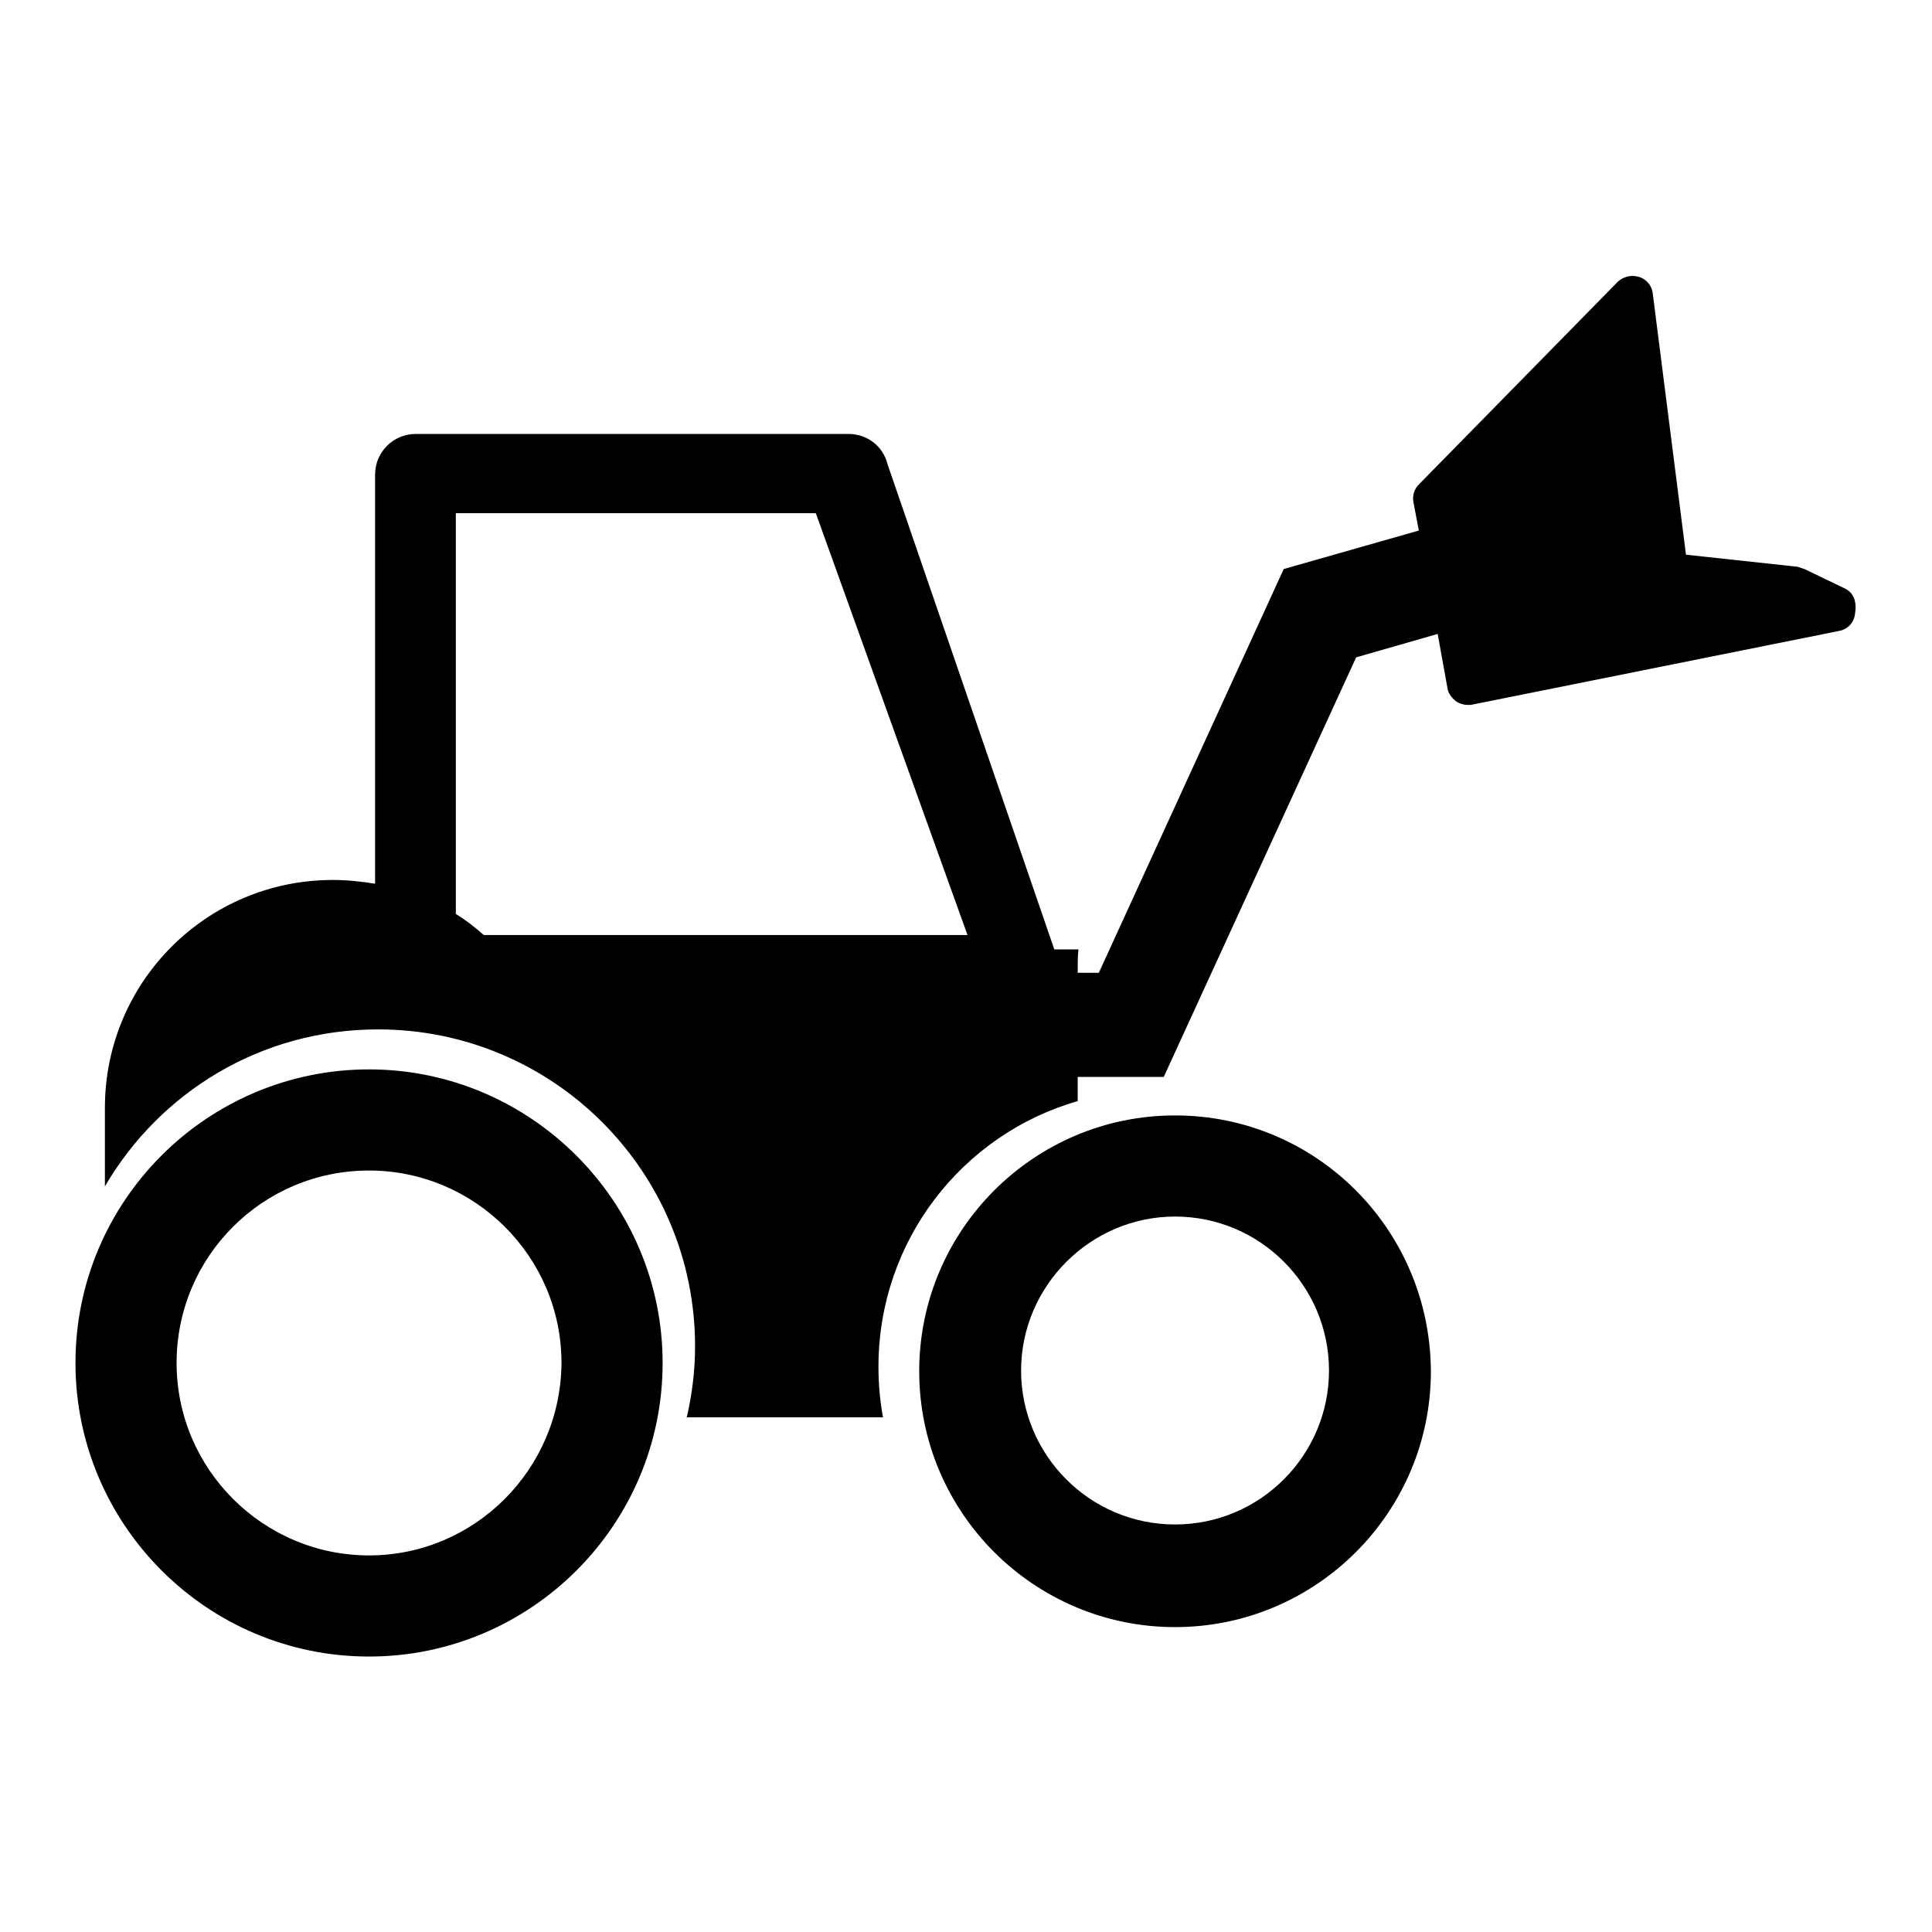 <?xml version="1.0" encoding="utf-8"?>
<!-- Svg Vector Icons : http://www.onlinewebfonts.com/icon -->
<!DOCTYPE svg PUBLIC "-//W3C//DTD SVG 1.1//EN" "http://www.w3.org/Graphics/SVG/1.1/DTD/svg11.dtd">
<svg version="1.1" xmlns="http://www.w3.org/2000/svg" xmlns:xlink="http://www.w3.org/1999/xlink" x="0px" y="0px" viewBox="0 0 256 256" enable-background="new 0 0 256 256" xml:space="preserve">
<g><g><g><path fill="#000000" d="M48.9,141.7c-21.4,0-38.9,17.4-38.9,38.9c0,21.4,17.4,38.9,38.9,38.9c21.4,0,38.9-17.4,38.9-38.9C87.8,159.2,70.3,141.7,48.9,141.7z M48.9,206.1c-14,0-25.5-11.4-25.5-25.5s11.4-25.5,25.5-25.5c14,0,25.5,11.4,25.5,25.5C74.3,194.7,62.9,206.1,48.9,206.1z M155.7,147.8c-18.7,0-33.9,15.2-33.9,33.9c0,18.7,15.2,33.9,33.9,33.9c18.7,0,33.9-15.2,33.9-33.9C189.5,162.9,174.4,147.8,155.7,147.8z M155.7,202c-11.3,0-20.4-9.2-20.4-20.4s9.2-20.4,20.4-20.4c11.3,0,20.4,9.2,20.4,20.4S167,202,155.7,202z M244.5,78l-5.4-2.6c-0.3-0.1-0.6-0.2-0.9-0.3l-14.8-1.6l-4.4-34.6c-0.1-1-0.8-1.9-1.8-2.2c-1-0.3-2-0.1-2.8,0.6L188,64.2c-0.6,0.6-0.9,1.5-0.7,2.4l0.7,3.7l-17.9,5.1l-24.5,53.5h-2.8v-0.4c0-0.9,0-1.8,0.1-2.7h-3.2l-22.1-64.3c-0.6-2.4-2.7-4-5.2-4H55.1c-3,0-5.4,2.4-5.4,5.4v54.2c-1.8-0.3-3.7-0.5-5.6-0.5c-16.7,0-30.2,13.5-30.2,30.2v10.4c7.3-12.5,20.7-20.8,36.2-20.8c23.2,0,42,18.8,42,42c0,3.2-0.4,6.4-1.1,9.4H117c-0.4-2.2-0.6-4.4-0.6-6.7c0-16.7,11.1-30.8,26.4-35.2v-3.2h11.4l25.5-55.6l10.8-3.1l1.3,7.2c0.1,0.7,0.6,1.3,1.1,1.7c0.4,0.3,1,0.5,1.5,0.5c0.2,0,0.3,0,0.5,0l48.8-9.8c1.1-0.2,2-1.1,2.1-2.3C246.1,79.6,245.5,78.5,244.5,78z M64.1,123.9c-1.1-1-2.4-2-3.7-2.8V68h47.7l20.1,55.9H64.1z"/></g><g></g><g></g><g></g><g></g><g></g><g></g><g></g><g></g><g></g><g></g><g></g><g></g><g></g><g></g><g></g></g></g>
</svg>